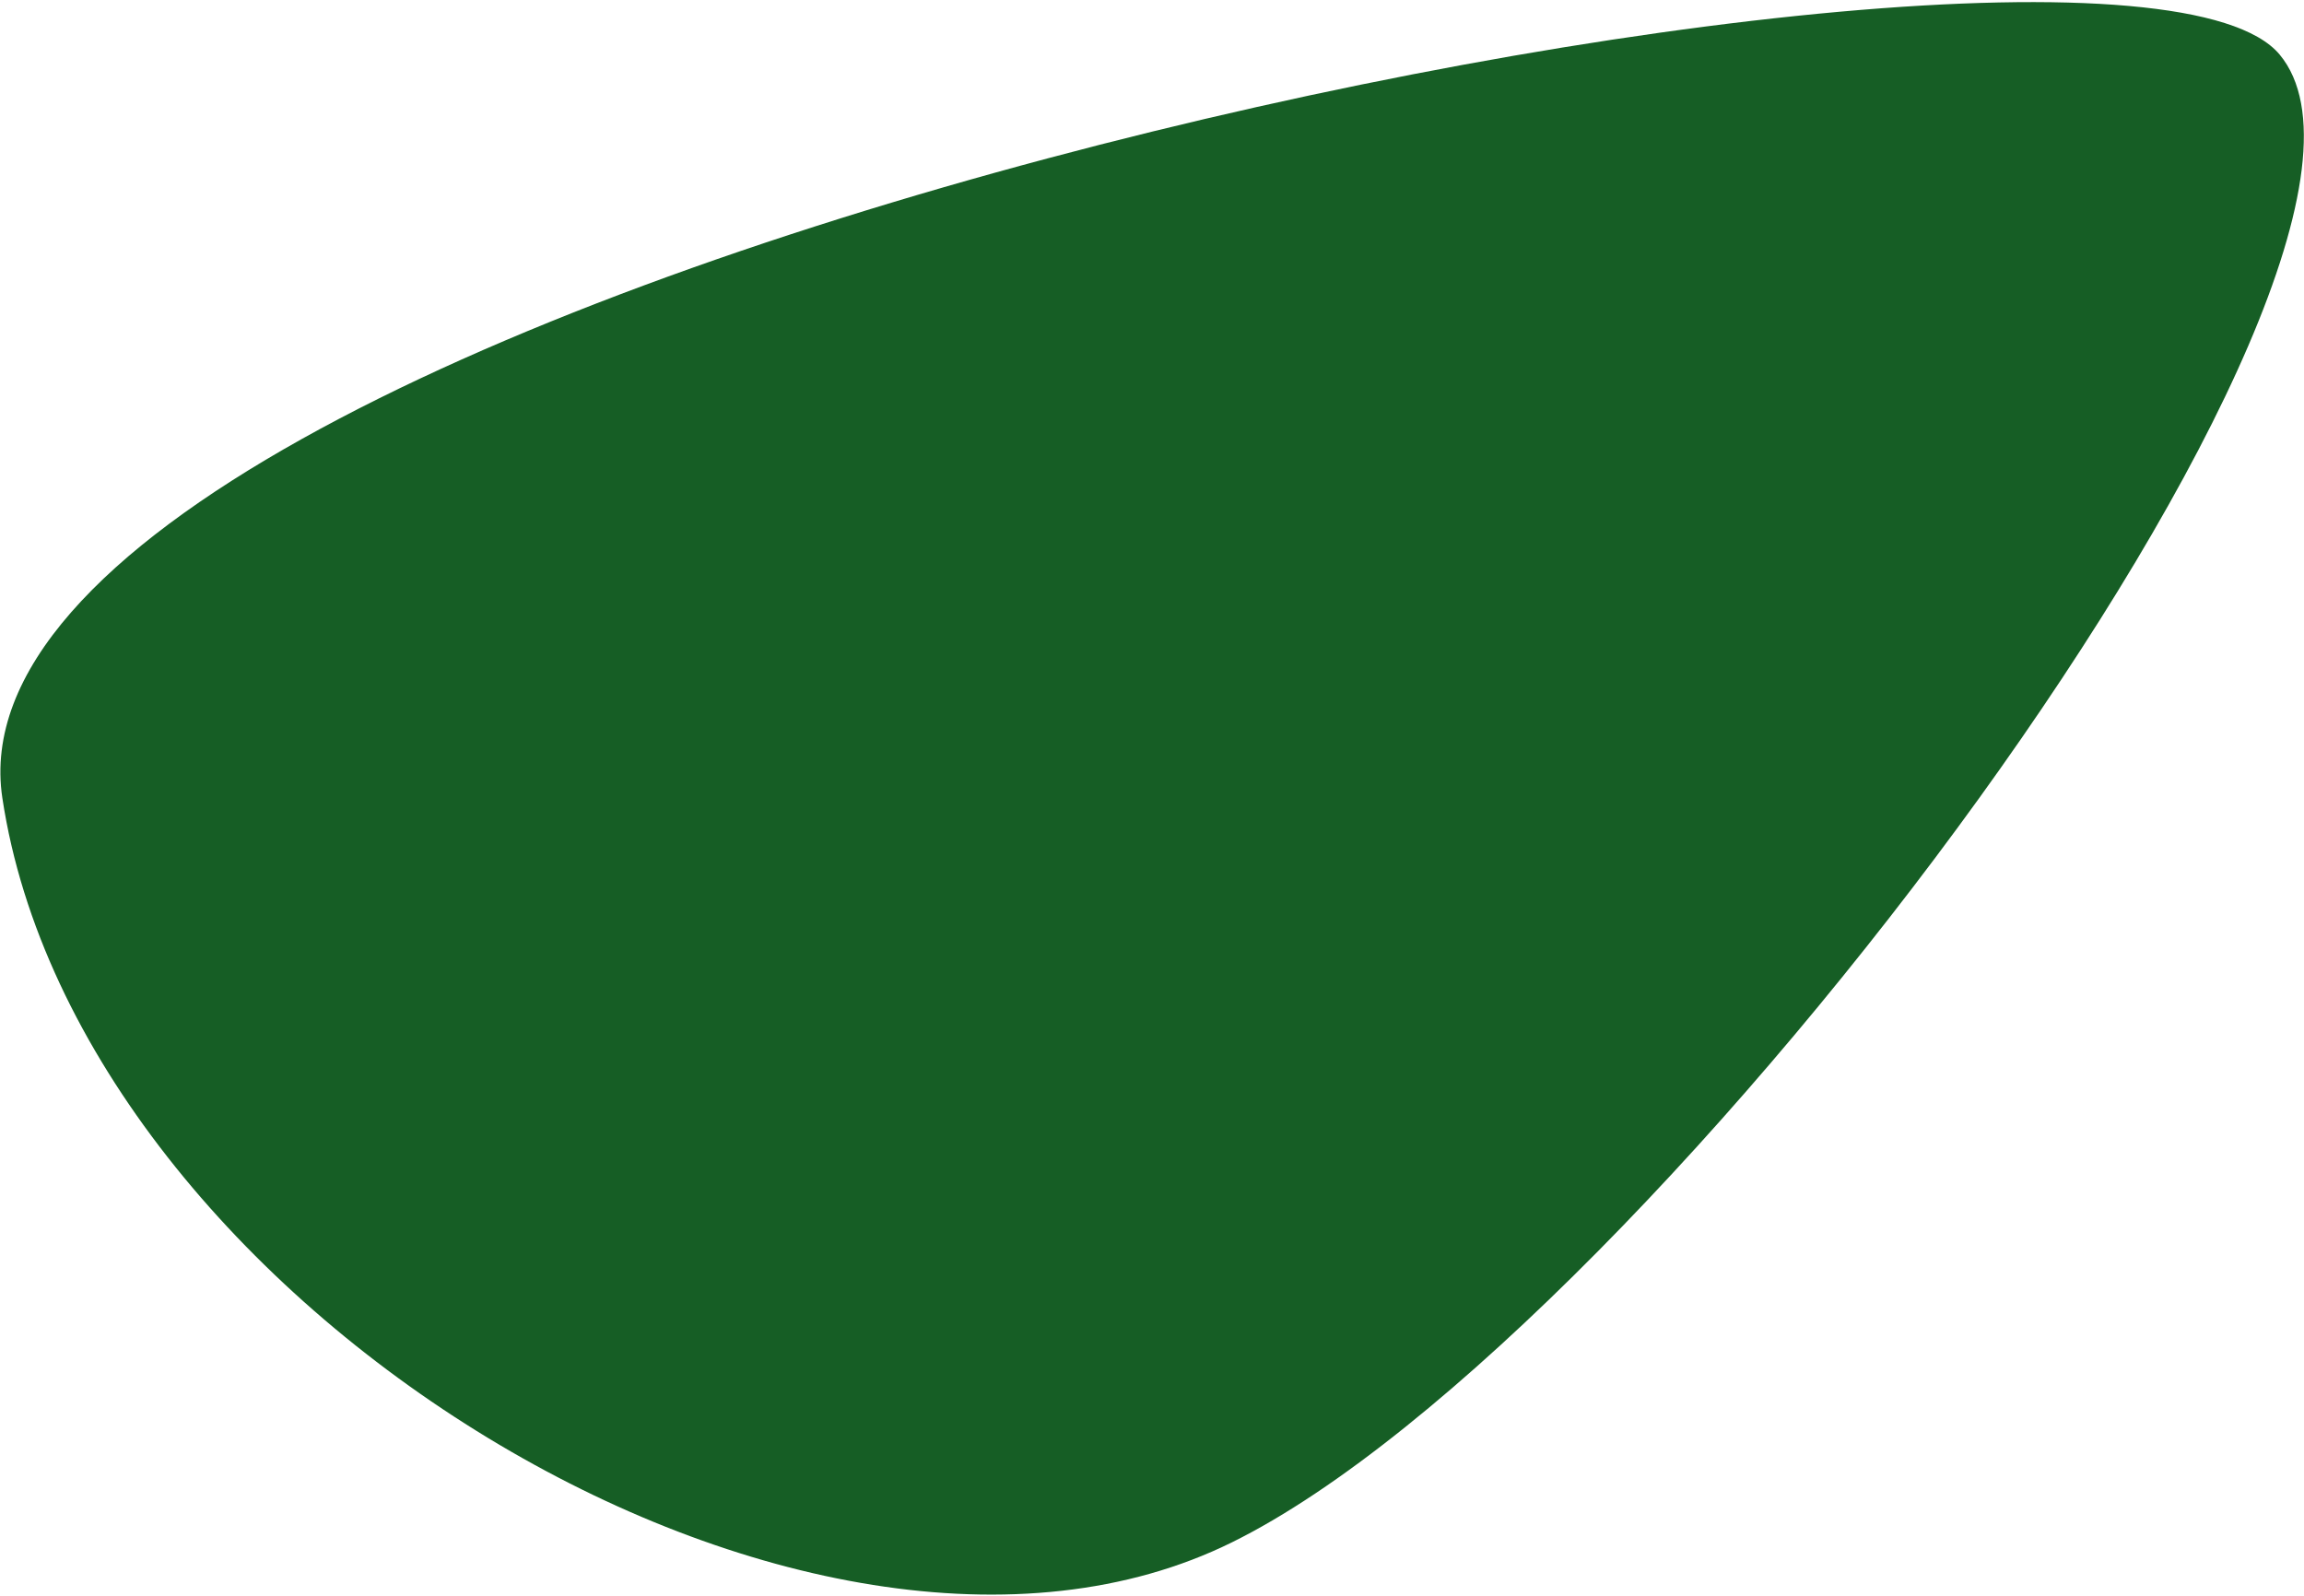 <svg width="1019" height="706" viewBox="0 0 1019 706" fill="none" xmlns="http://www.w3.org/2000/svg">
<path d="M1008.23 24.145C1084.86 116.311 731.345 590.104 544.919 682.195C358.696 774.279 34.832 576.775 1.042 352.99C-32.748 129.206 931.601 -68.022 1008.23 24.145Z" fill="#165E25"/>
</svg>
